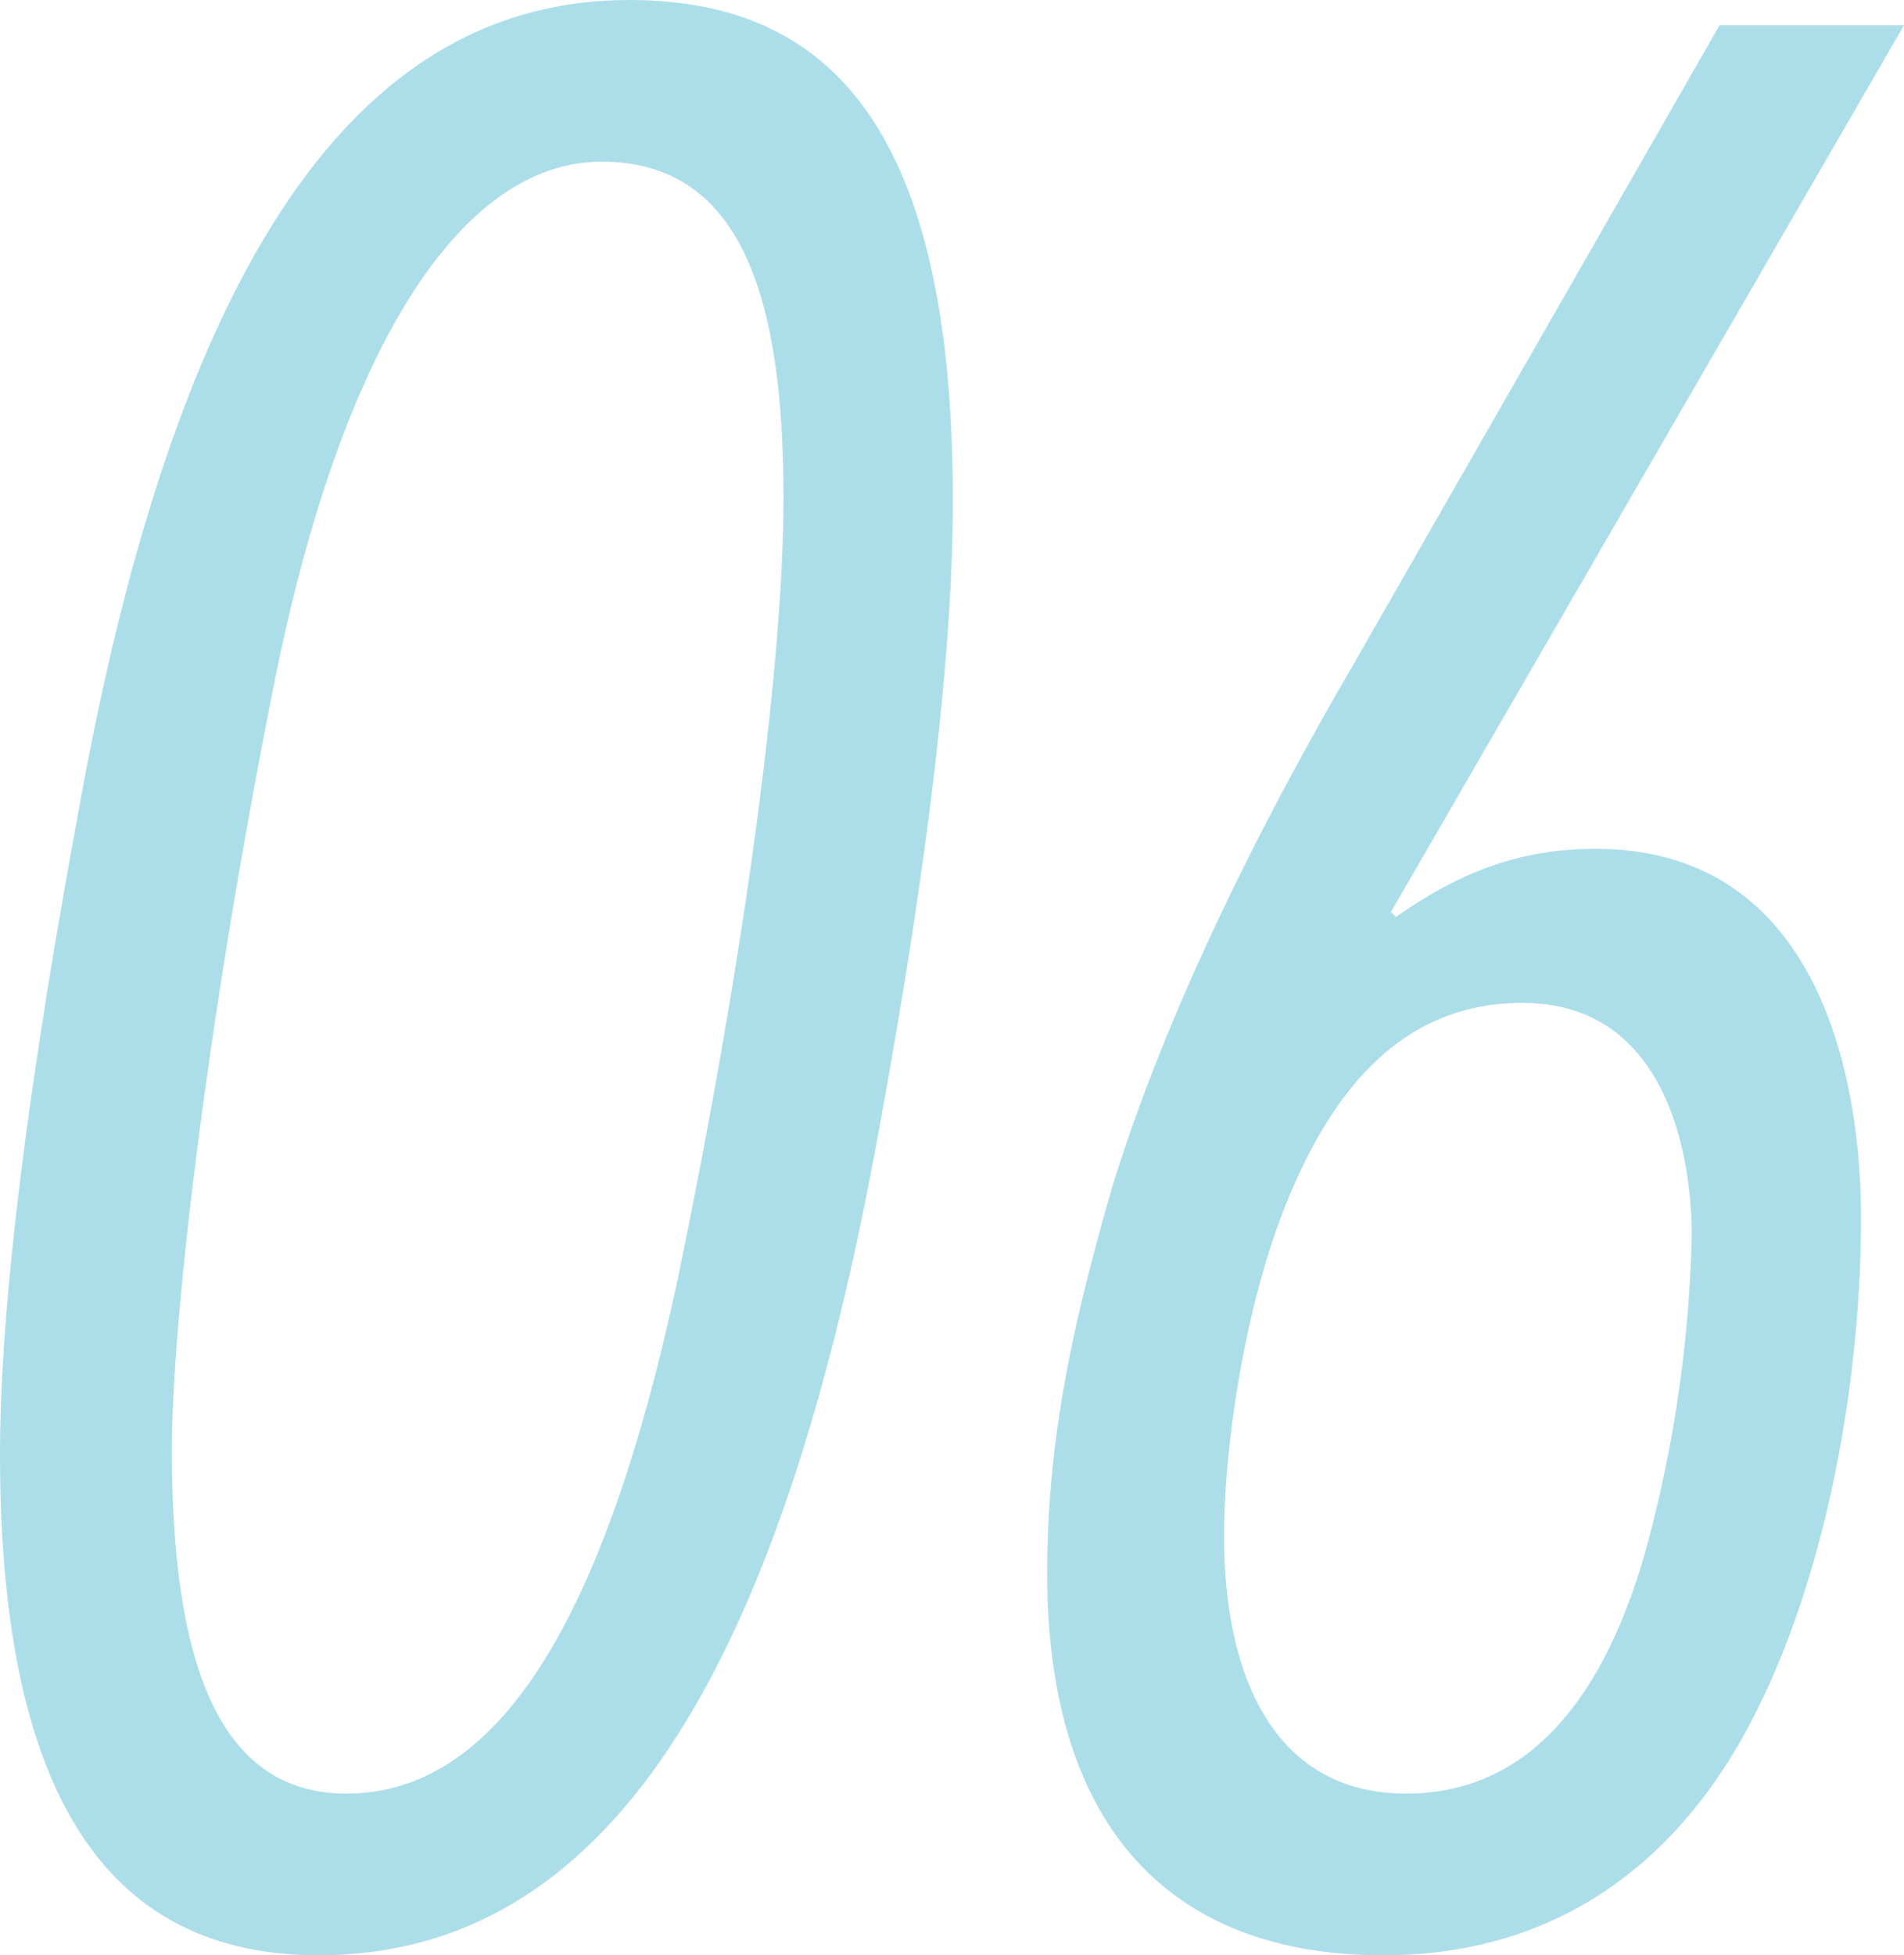 <svg xmlns="http://www.w3.org/2000/svg" width="226" height="232" viewBox="0 0 226 232"><g transform="translate(-46.85 -1206.95)"><g transform="translate(46.85 1206.95)"><path d="M116.25,150.635c-11.7,65.044-32.4,98.315-66.6,98.315-24,0-37.8-17.385-37.8-59.349,0-17.984,3.3-44.062,9.6-77.933,12.9-70.739,36.6-94.718,65.1-94.718,24.3,0,38.4,15.886,38.4,59.349,0,17.385-2.7,41.664-8.7,74.336Zm-24,18.284c8.4-40.465,12.6-74.036,12.6-92.92,0-23.979-5.1-39.866-21.6-39.866s-30.9,21.581-39,62.646c-8.1,40.765-12,75.535-12,90.222,0,24.879,5.4,40.765,20.7,40.765C70.95,229.766,83.55,209.384,92.25,168.919Z" transform="translate(-11.85 -16.95)" fill="#acdeea"/><path d="M175.95,18.45l-60.9,105.208.6.6c7.2-5.1,14.4-8.093,23.7-8.093,26.7,0,31.5,27.576,31.5,43.762,0,20.382-4.5,44.661-14.1,61.746-9.3,16.486-23.7,25.777-42.6,25.777-26.4,0-39.9-16.486-39.9-45.26,0-15.886,3-29.674,7.8-46.16,5.1-16.486,14.1-36.868,28.2-61.147l43.8-76.433h21.9Zm-30.6,180.742a154.35,154.35,0,0,0,5.4-37.168c0-2.7,0-27.576-20.1-27.576-11.4,0-20.1,6.594-26.4,20.082-6.3,13.188-9,32.072-9,43.162,0,17.685,6.6,30.573,21.6,30.573C133.05,228.267,141.15,214.179,145.35,199.192Z" transform="translate(50.05 -15.45)" fill="#acdeea"/></g></g></svg>
